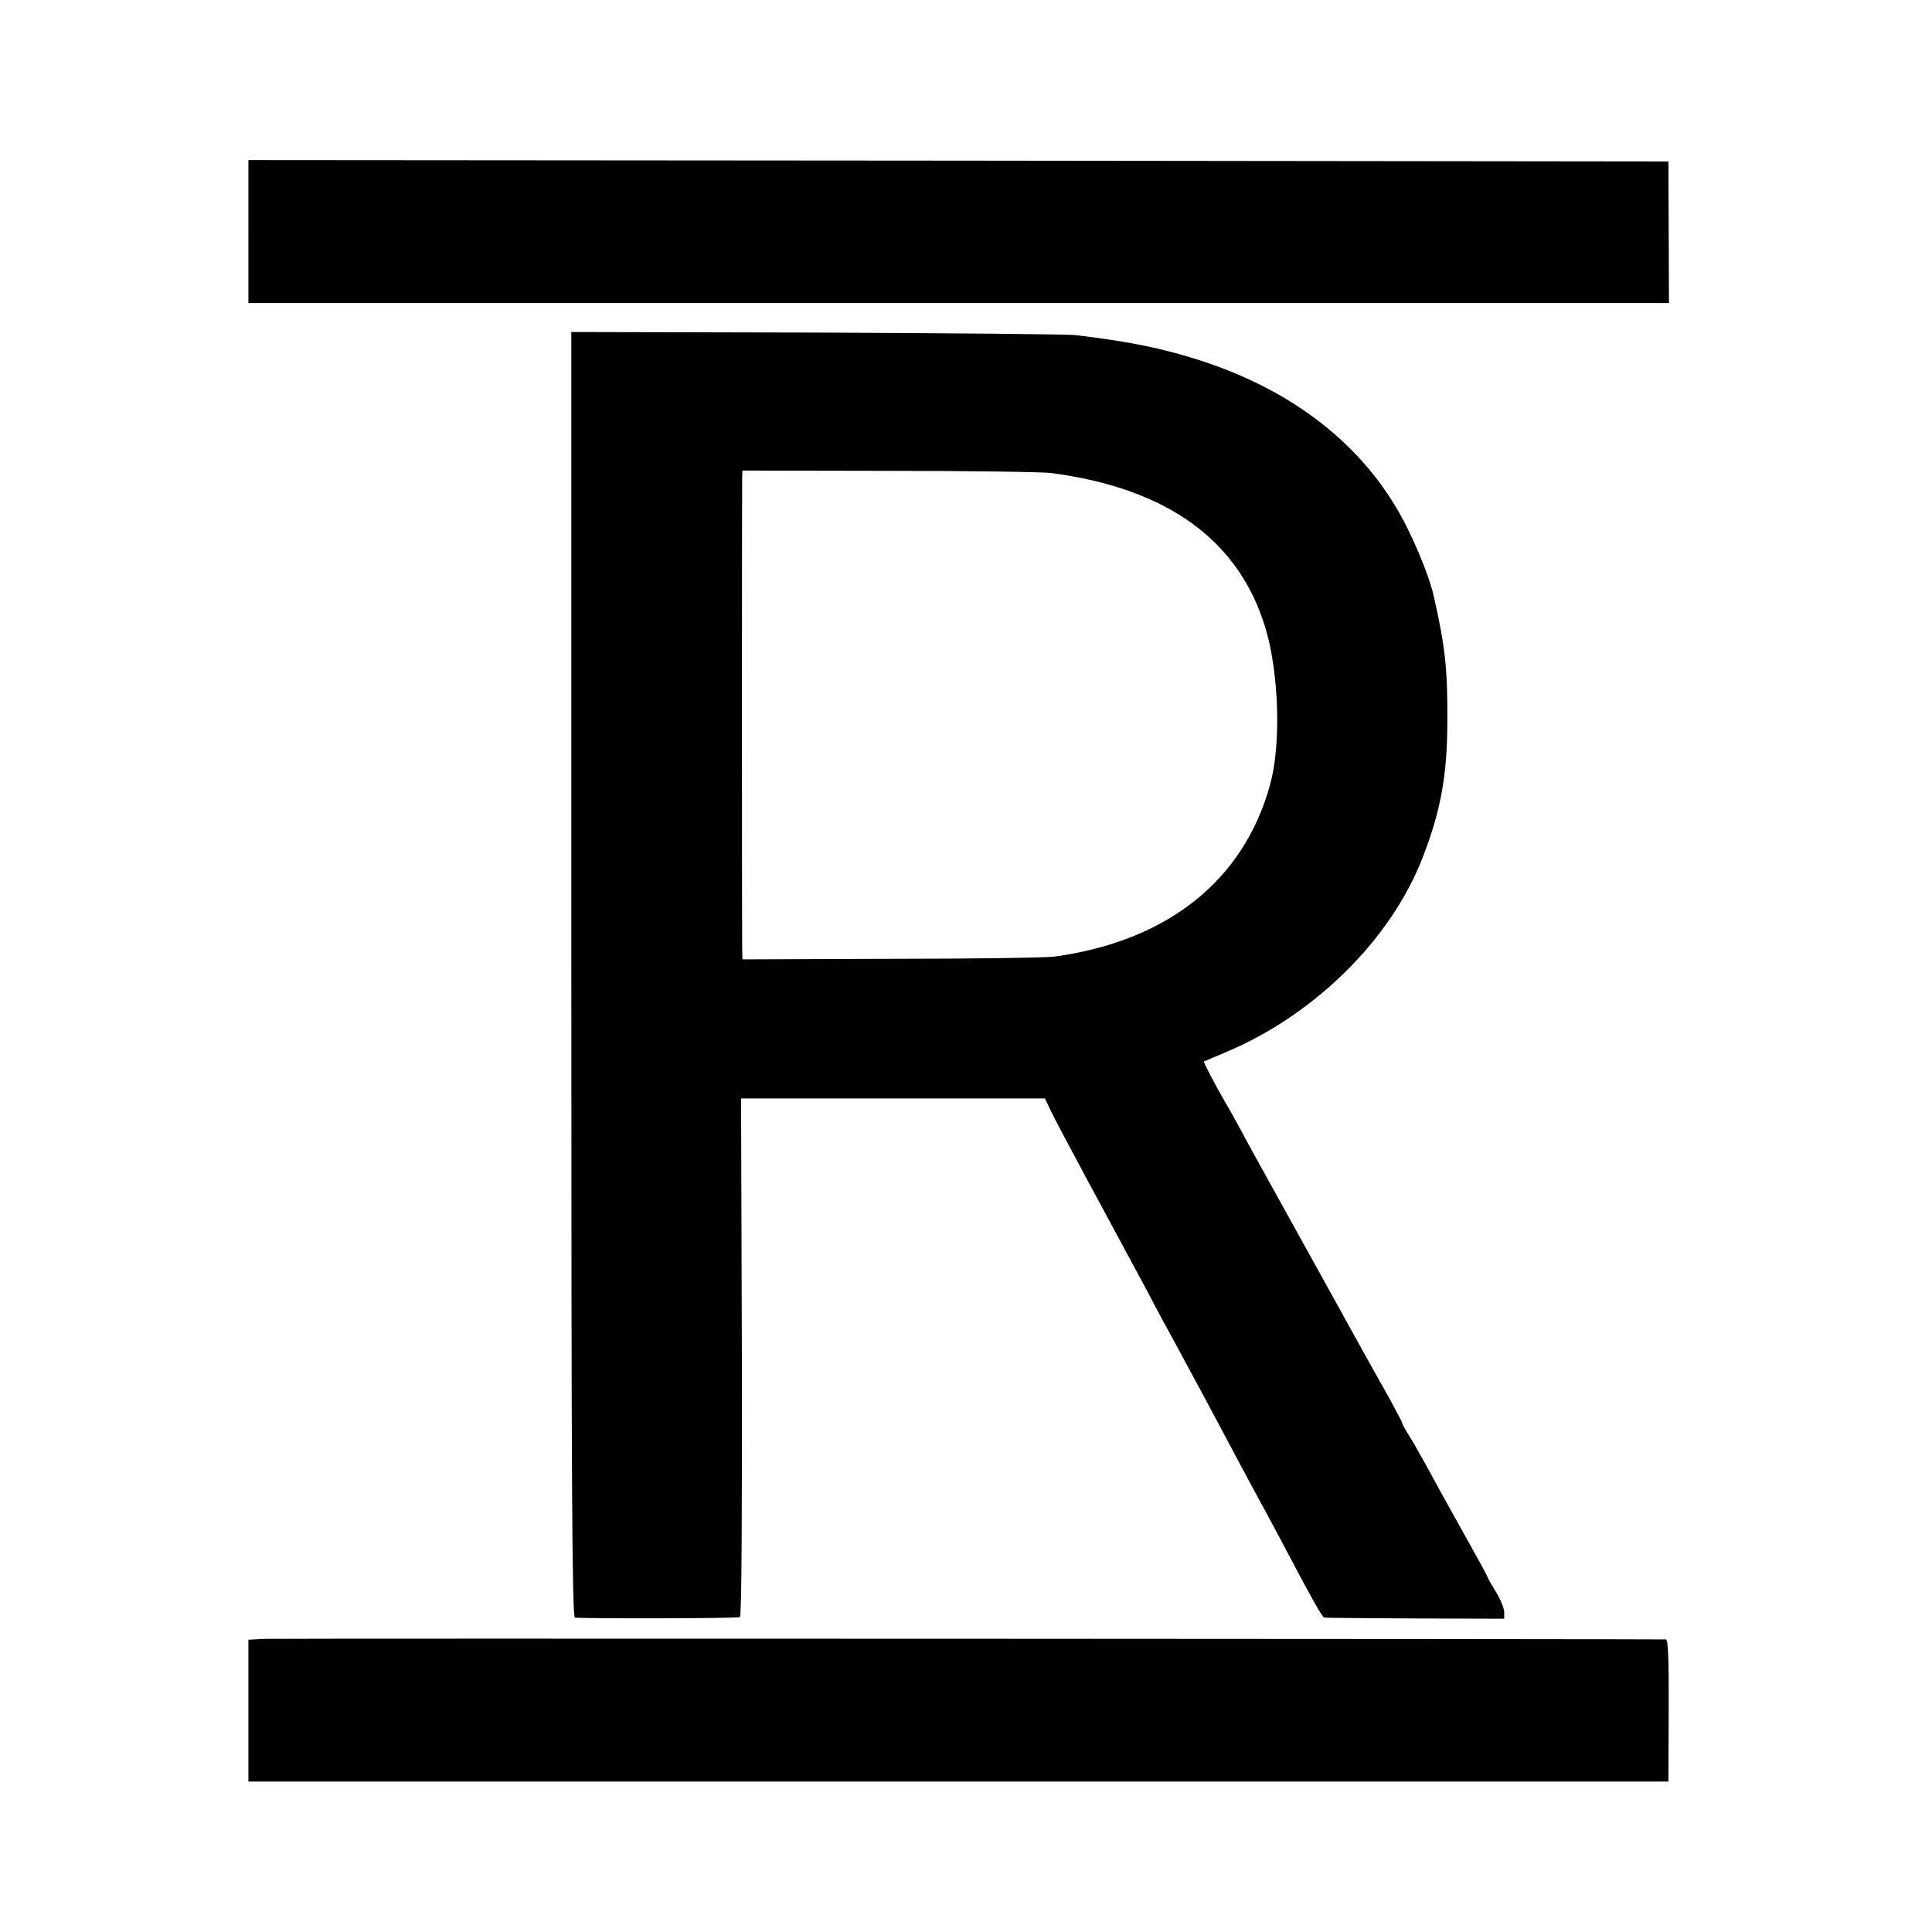 <?xml version="1.0" standalone="no"?>
<!DOCTYPE svg PUBLIC "-//W3C//DTD SVG 20010904//EN"
 "http://www.w3.org/TR/2001/REC-SVG-20010904/DTD/svg10.dtd">
<svg version="1.0" xmlns="http://www.w3.org/2000/svg"
 width="700pt" height="700pt" viewBox="0 0 700 700"
 preserveAspectRatio="xMidYMid meet">
<g transform="translate(0,700) scale(0.1,-0.1)"
fill="#000000" stroke="none">
<path d="M900 6161 l0 -259 2574 0 2573 0 -1 257 -1 256 -2572 3 -2573 2 0
-259z"/>
<path d="M2070 3469 c0 -1856 3 -2329 13 -2330 54 -4 591 -3 598 2 6 3 8 383
7 942 l-3 937 551 0 550 0 20 -42 c11 -24 69 -133 128 -243 177 -328 187 -347
227 -421 20 -40 66 -125 102 -190 35 -66 85 -157 110 -204 84 -158 189 -355
217 -405 15 -27 51 -95 80 -150 81 -154 121 -225 128 -226 4 -1 152 -2 330 -3
l322 -1 0 24 c0 13 -13 46 -30 73 -16 26 -30 51 -30 53 0 3 -32 62 -72 133
-39 70 -81 145 -93 167 -57 105 -100 183 -122 217 -13 21 -23 40 -23 43 0 3
-20 40 -43 83 -24 42 -57 102 -74 132 -17 30 -40 72 -51 92 -12 21 -38 68 -58
105 -21 37 -101 183 -179 323 -78 140 -159 287 -179 325 -21 39 -46 84 -56
100 -35 60 -81 148 -78 149 2 1 35 15 73 31 324 134 602 408 718 704 68 174
91 304 91 501 1 186 -8 267 -48 445 -12 57 -52 161 -96 250 -139 282 -392 489
-736 604 -146 48 -267 73 -469 97 -27 3 -449 7 -937 9 l-888 2 0 -2328z m1740
1817 c422 -56 681 -245 776 -565 48 -163 56 -418 16 -563 -95 -348 -372 -568
-782 -624 -30 -4 -297 -8 -592 -8 l-538 -2 -1 41 c-1 52 -1 1672 0 1705 l1 25
533 -1 c292 0 557 -4 587 -8z"/>
<path d="M958 1062 l-58 -3 0 -257 0 -257 2573 0 2572 0 1 258 c1 183 -2 257
-10 257 -93 2 -5038 4 -5078 2z"/>
</g>
</svg>
